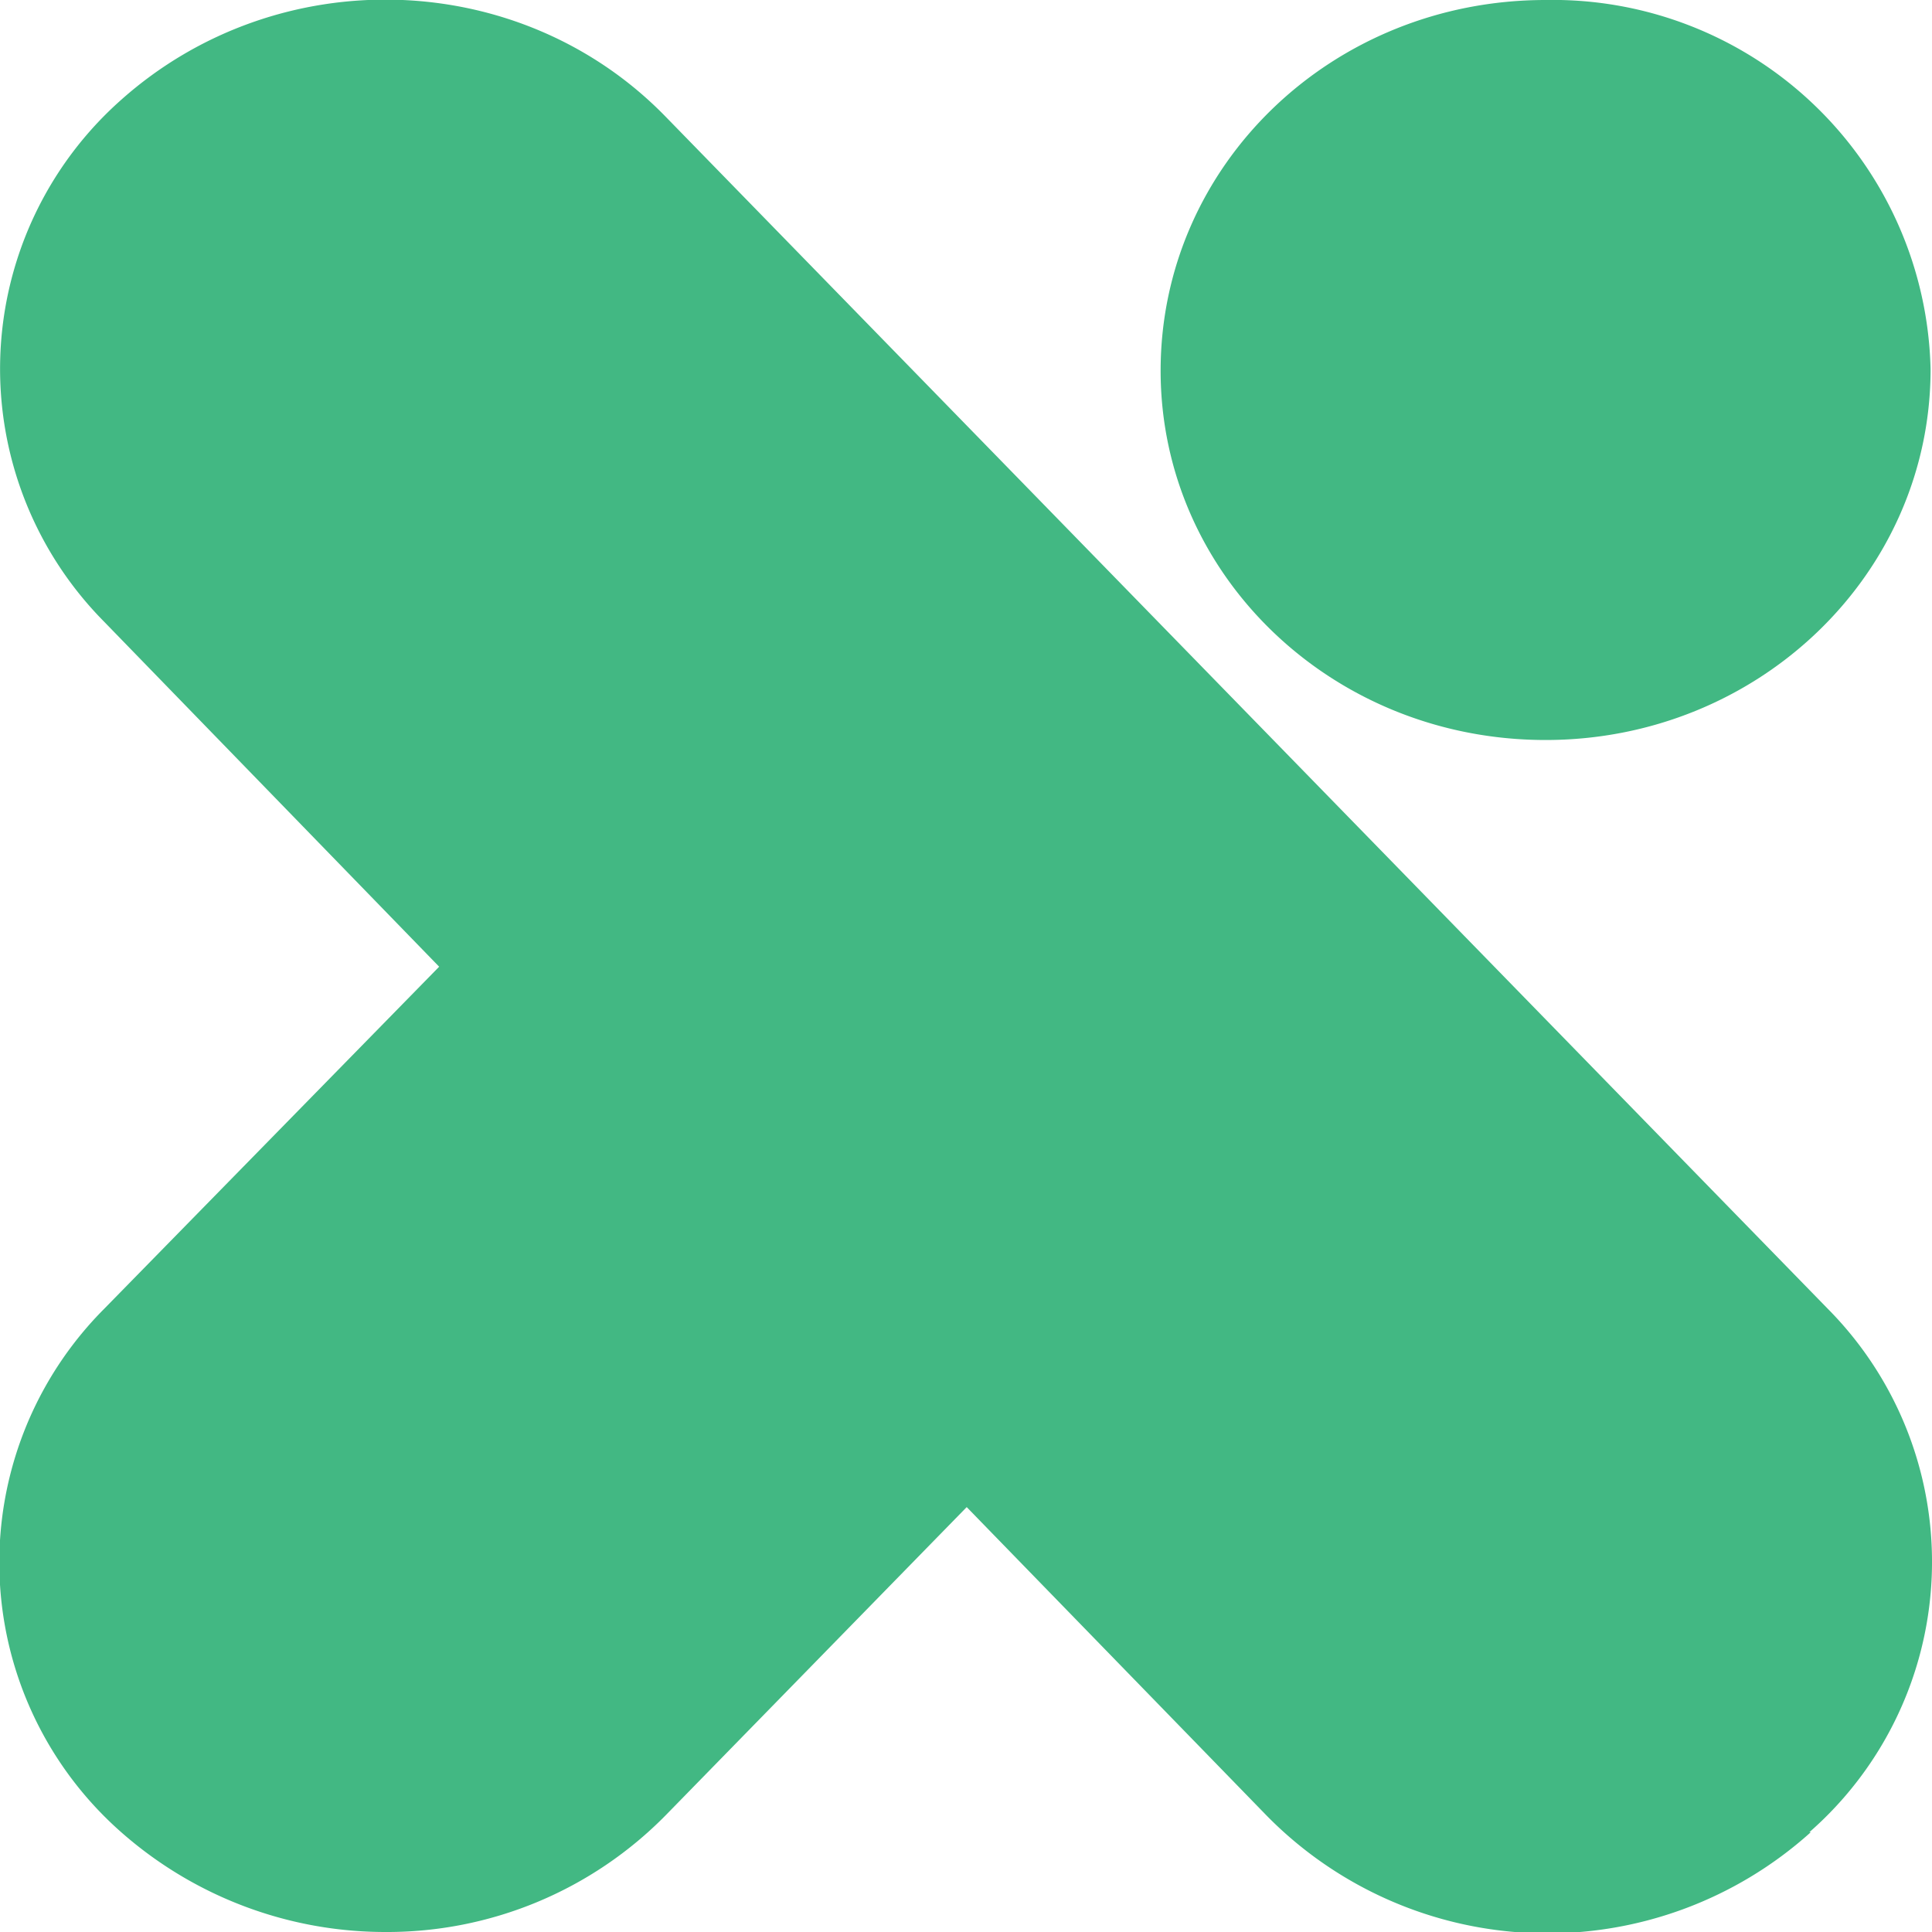 <svg xmlns="http://www.w3.org/2000/svg" width="512" height="512" viewBox="0 0 135.5 135.5">
  <path fill="#42b883" d="M127 128.5a27.6 27.6 0 0 1-38.2-1.2l-21-21.6-21.1 21.6a27.4 27.4 0 0 1-19.7 8.2 28 28 0 0 1-18.5-7 25.2 25.2 0 0 1-1.2-36.7l23.5-24L7.3 43.6A25.2 25.2 0 0 1 8.5 7c11-9.8 28-9.3 38.2 1.2l81.5 83.6a25.2 25.2 0 0 1-1.3 36.7zM108.4 0c-15 0-27 11.6-27 26 0 14.3 12 25.9 27 25.9 14.9 0 27-11.6 27-26a26.5 26.5 0 0 0-27-25.9z"/>
</svg>
